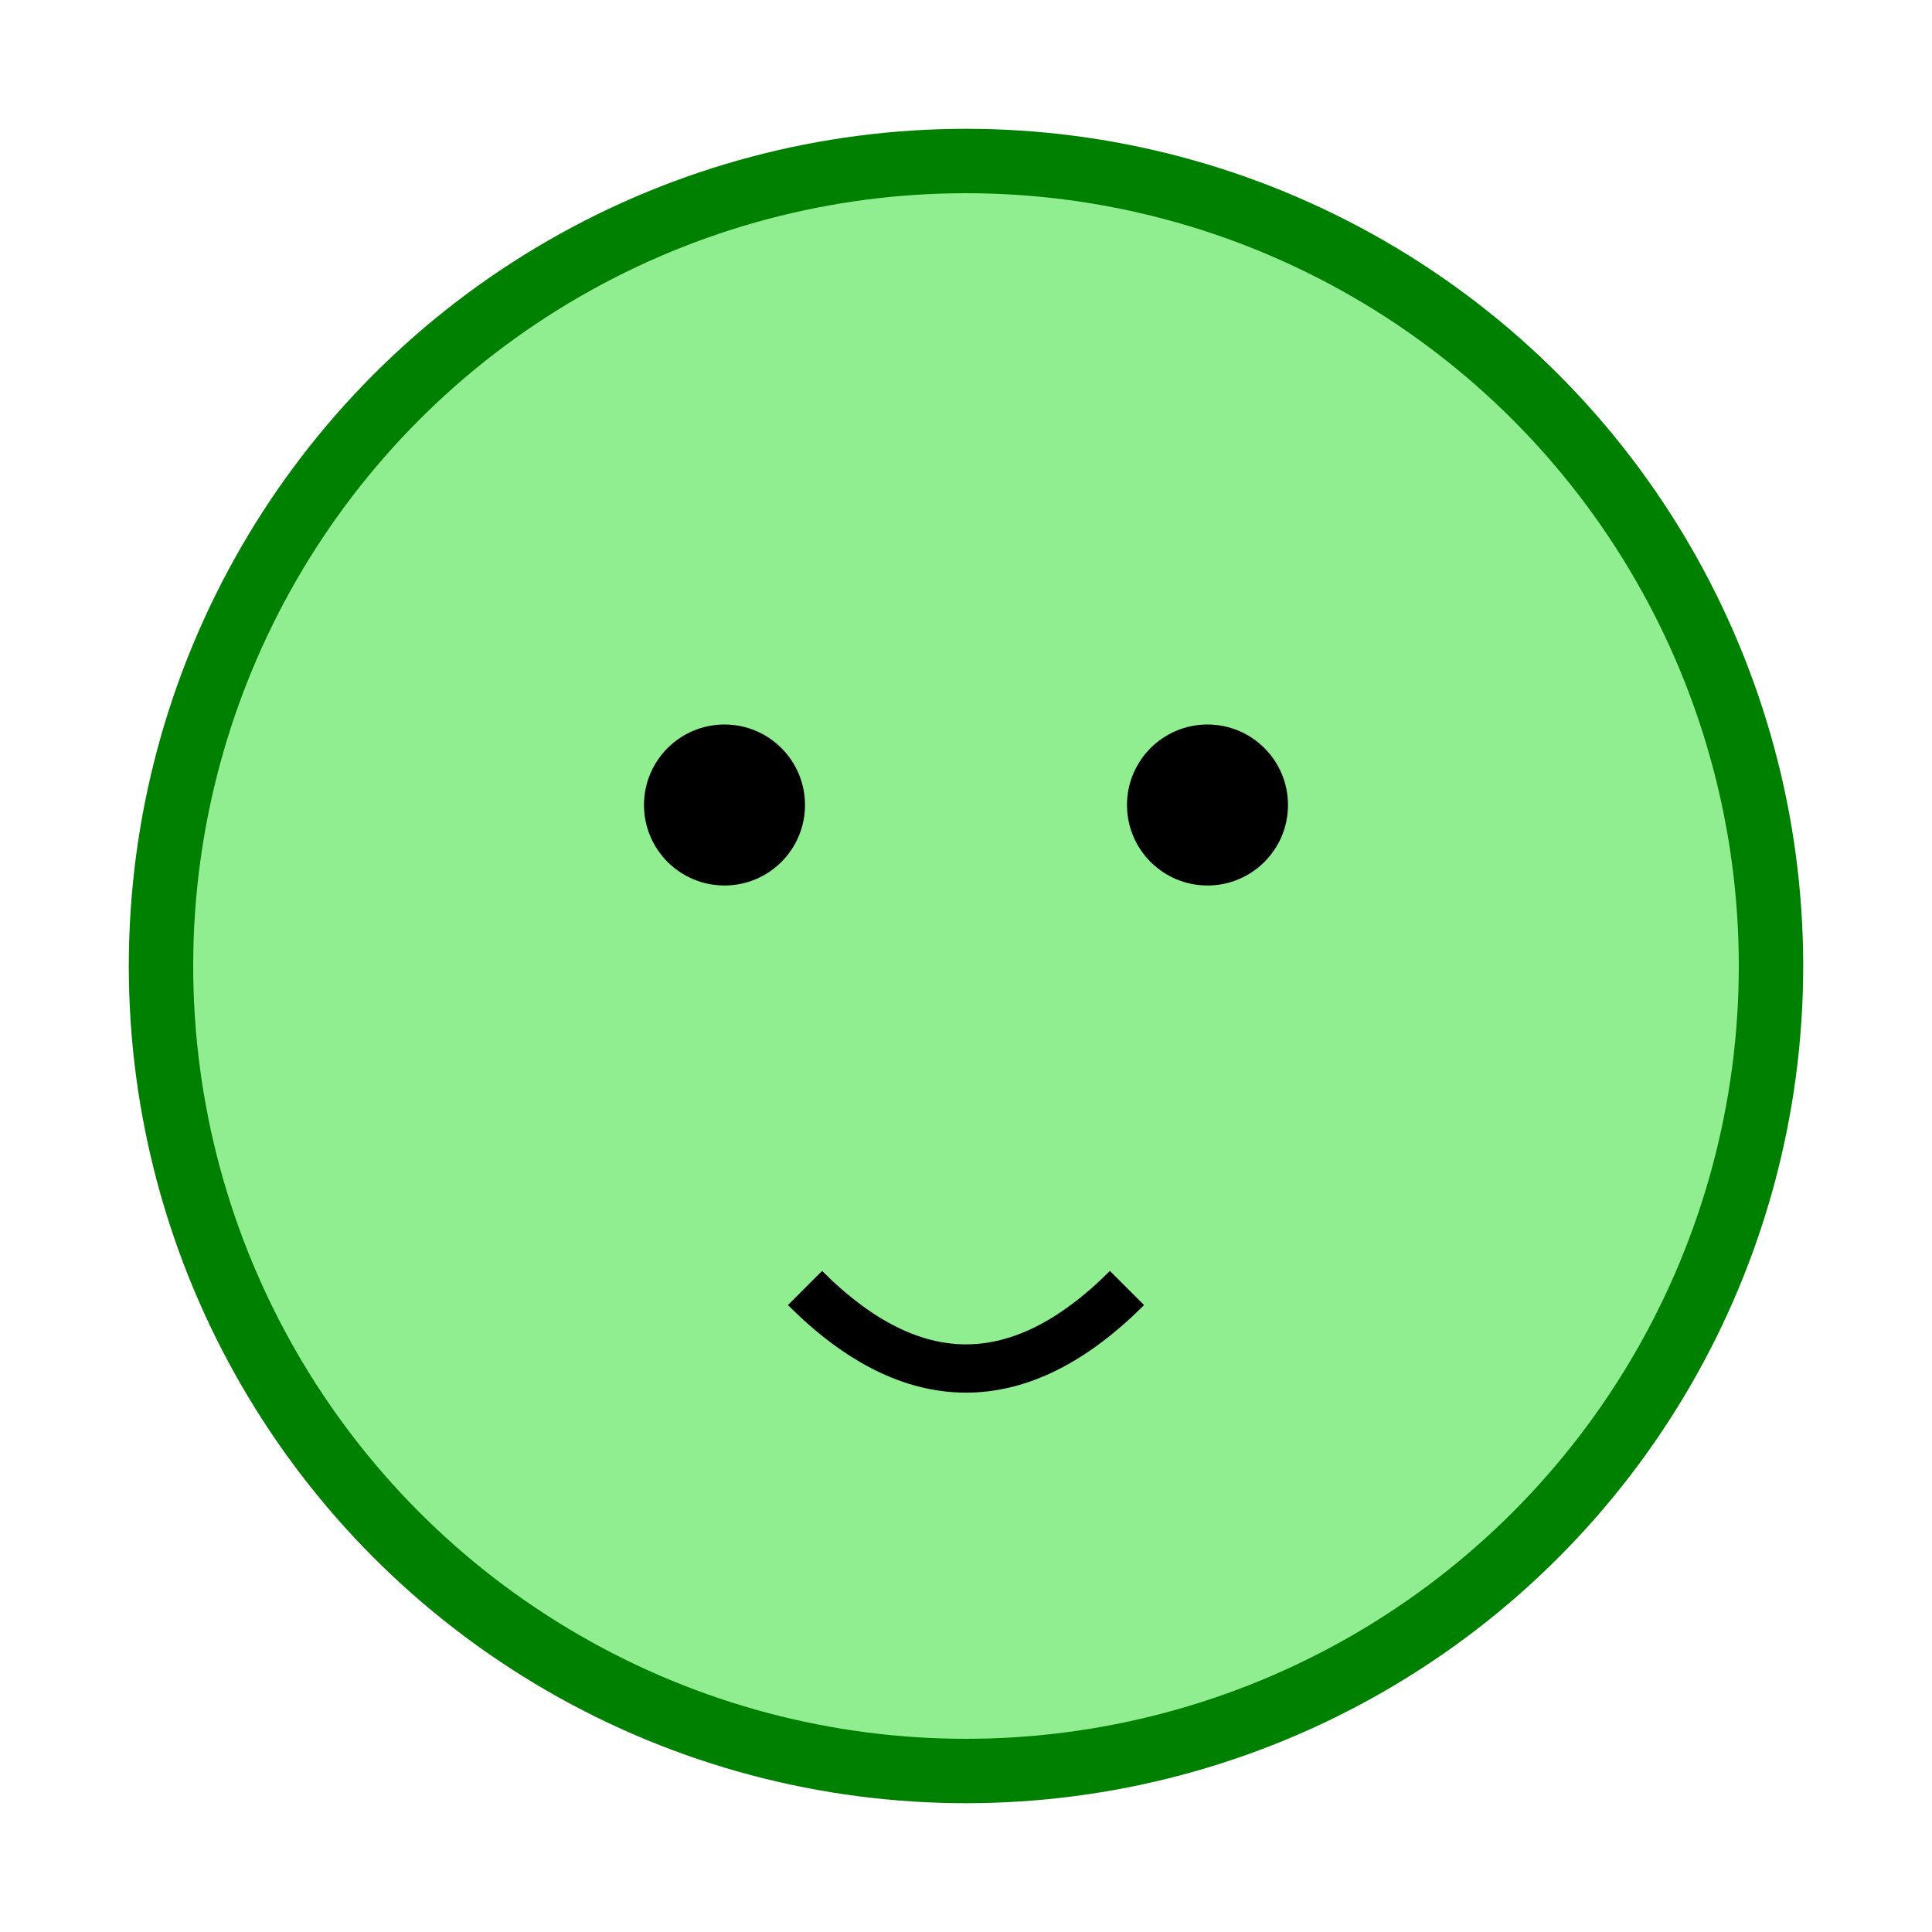 <svg width="120" height="120" xmlns="http://www.w3.org/2000/svg" version="1.1">
  <circle cx="60" cy="60" r="50" stroke="green" stroke-width="4" fill="lightgreen" />
  <circle cx="45" cy="50" r="5" fill="black"/>
  <circle cx="75" cy="50" r="5" fill="black"/>
  <path d="M 50 80 Q 60 90, 70 80" stroke="black" stroke-width="3" fill="none"/>
  Sorry, your browser does not support inline SVG.
</svg>